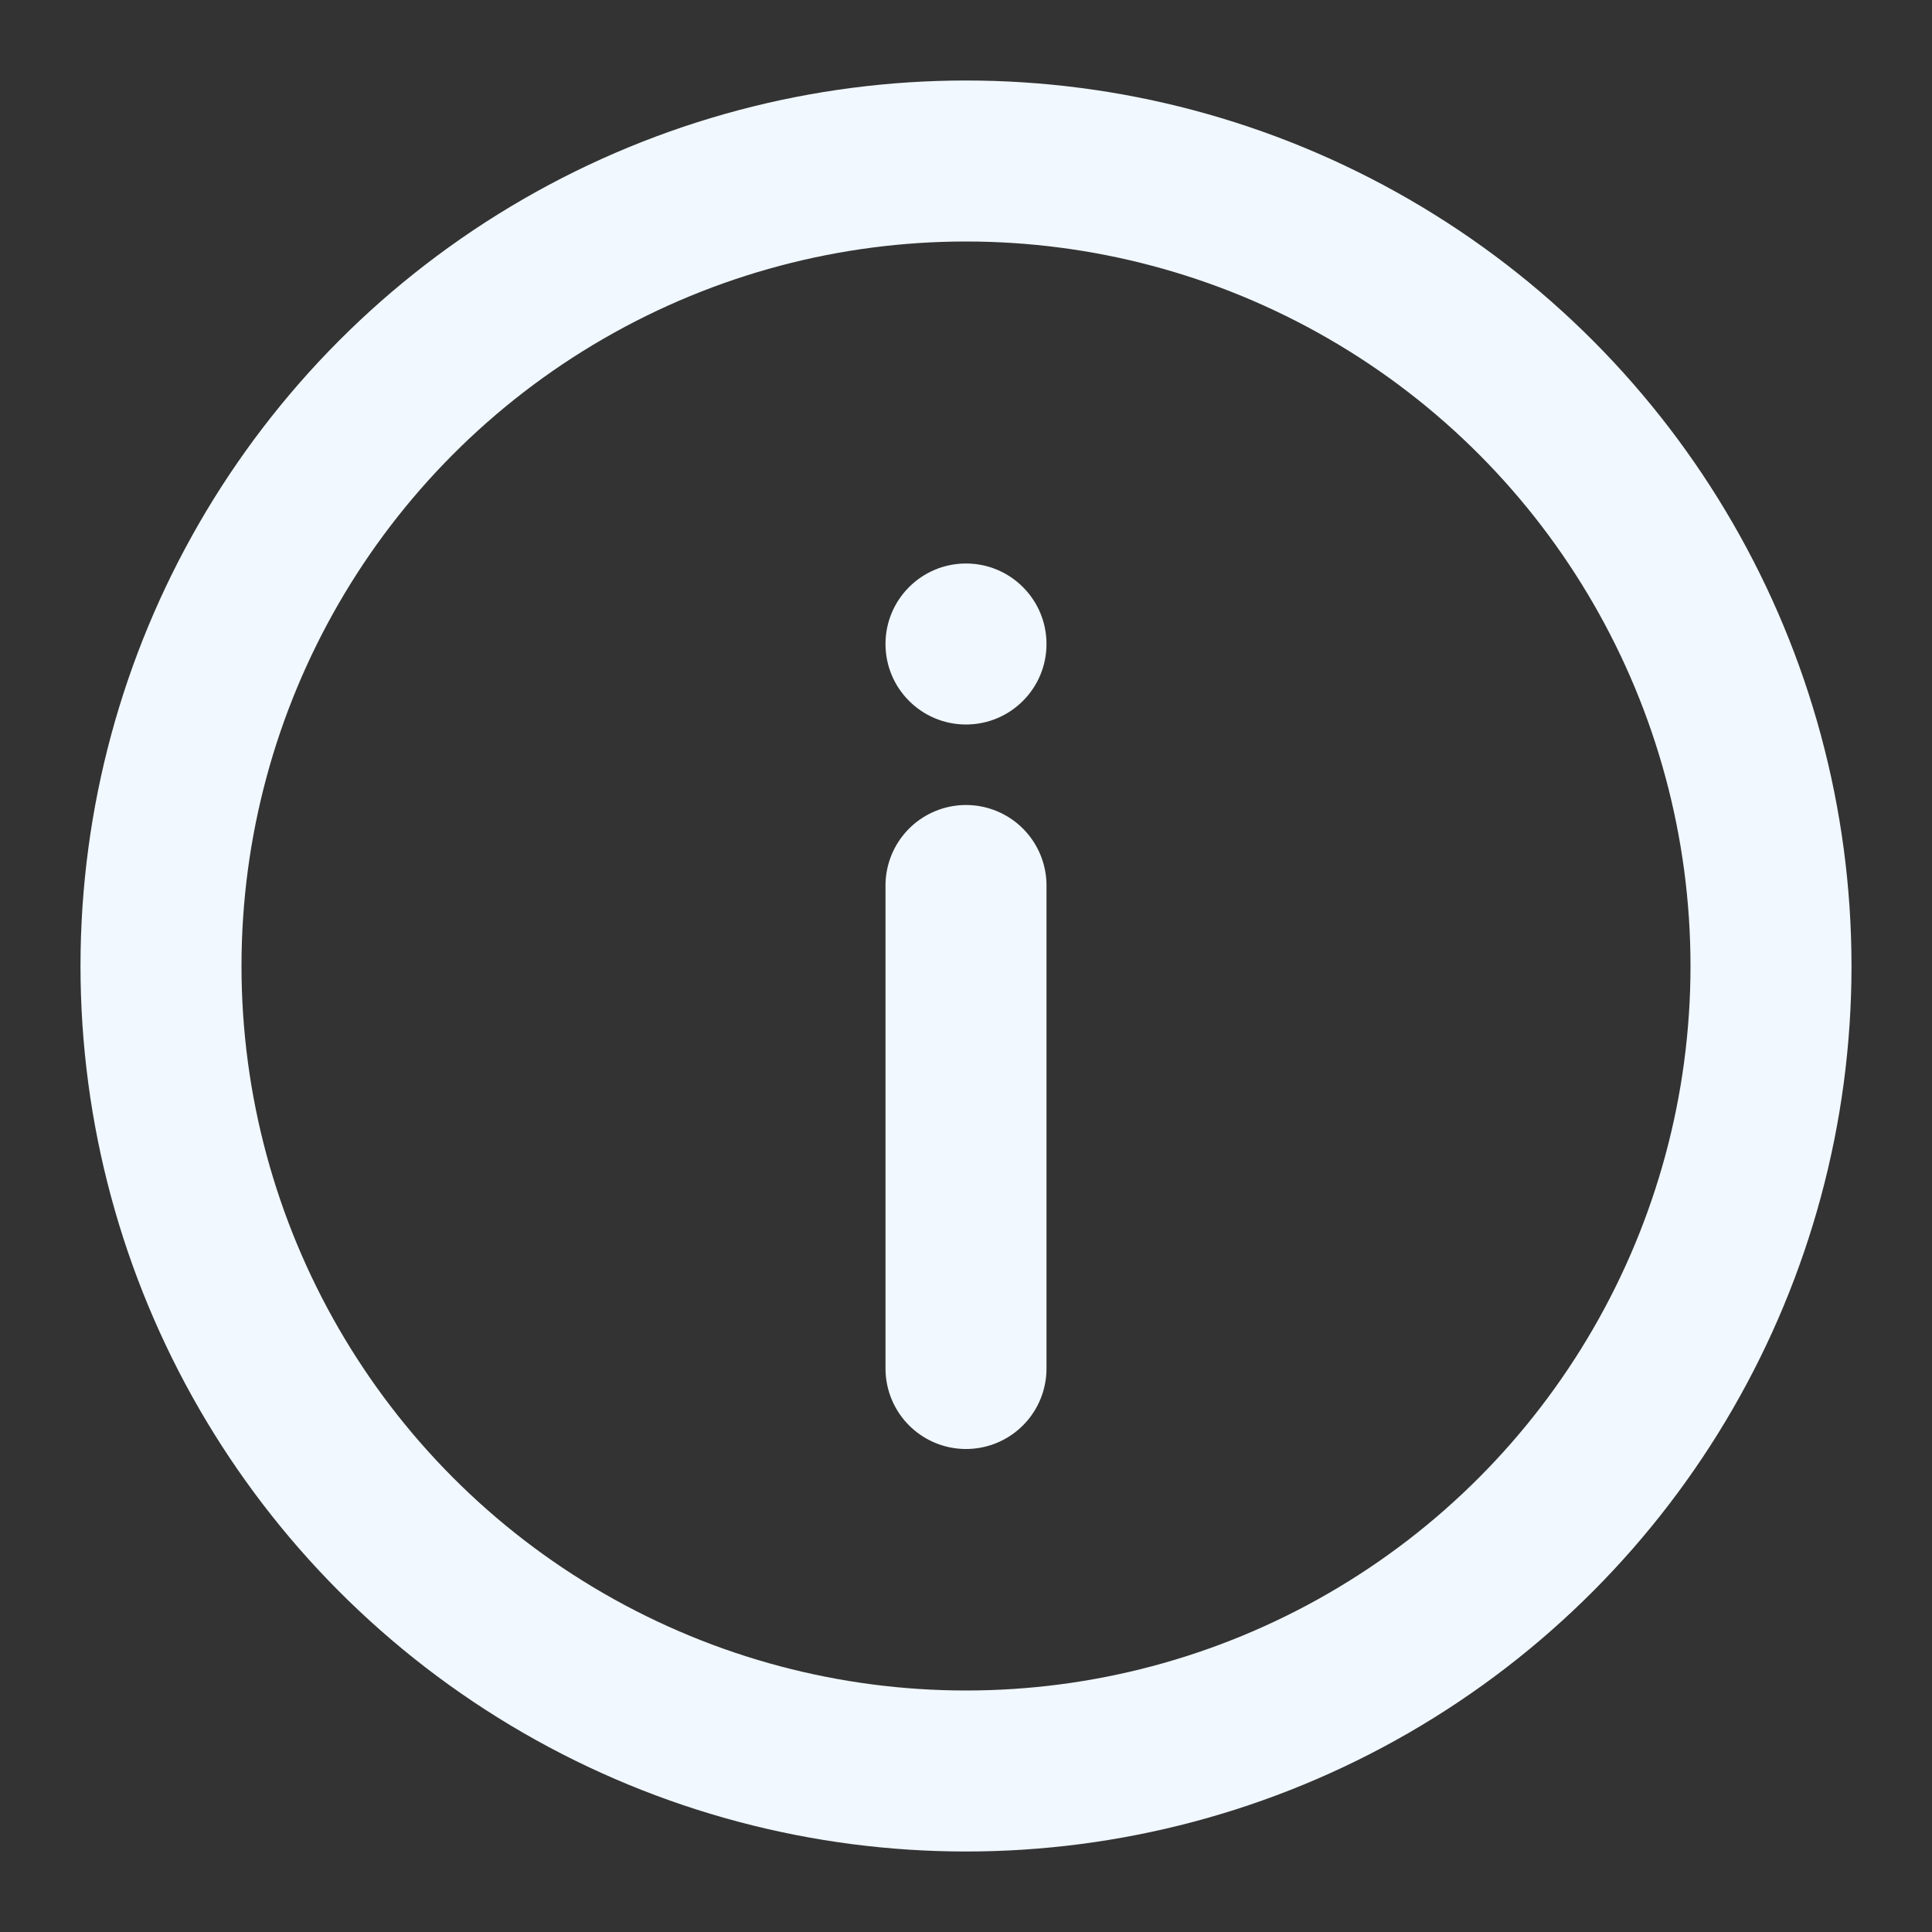 <svg width="24" height="24" viewBox="0 0 24 24" fill="none" xmlns="http://www.w3.org/2000/svg">
<rect x="0" y="0" width="24" height="24" fill="#333333" stroke="none"/>
<circle cx="12" cy="12" r="10" stroke="#F1F8FF" stroke-width="2"/>
<line x1="12" y1="11" x2="12" y2="17" stroke="#F1F8FF" stroke-width="2" stroke-linecap="round"/>
<circle cx="12" cy="8" r="1" fill="#F1F8FF"/>
</svg>
